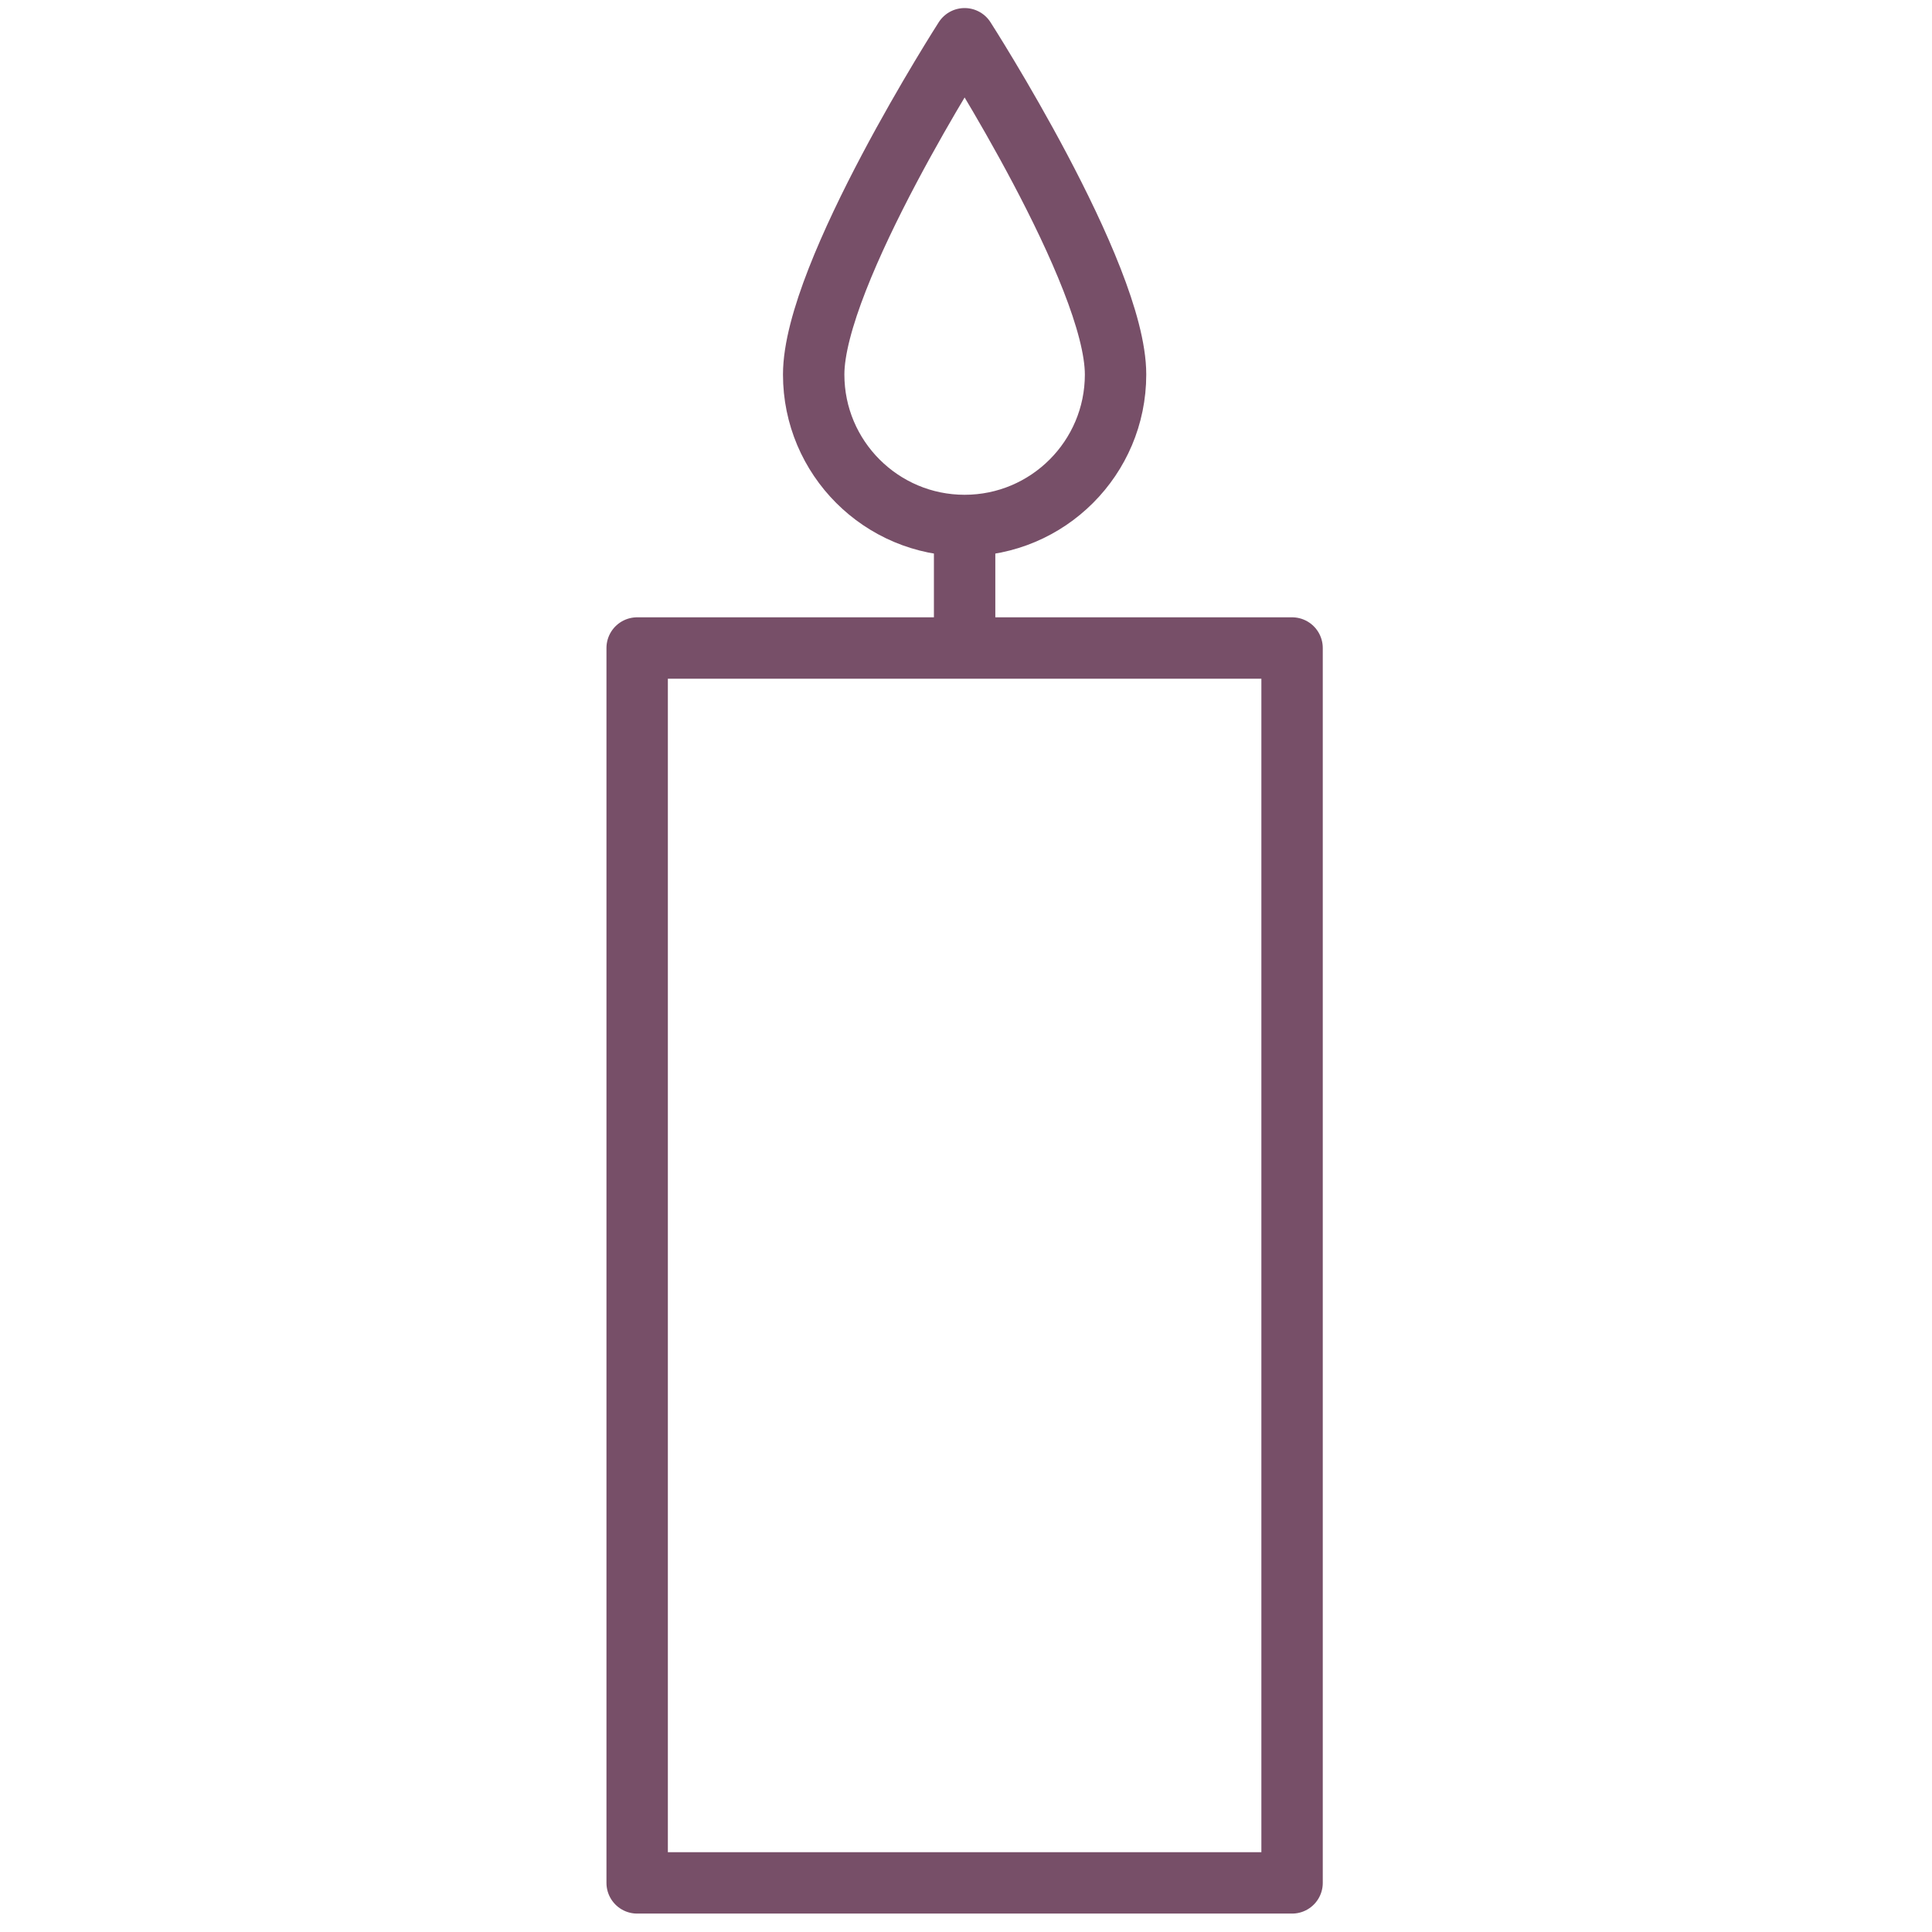 <?xml version="1.0" encoding="UTF-8" standalone="no"?><!DOCTYPE svg PUBLIC "-//W3C//DTD SVG 1.1//EN" "http://www.w3.org/Graphics/SVG/1.1/DTD/svg11.dtd"><svg width="100%" height="100%" viewBox="0 0 472 472" version="1.1" xmlns="http://www.w3.org/2000/svg" xmlns:xlink="http://www.w3.org/1999/xlink" xml:space="preserve" xmlns:serif="http://www.serif.com/" style="fill-rule:evenodd;clip-rule:evenodd;stroke-linecap:square;stroke-linejoin:round;stroke-miterlimit:1;"><g id="candle"><rect x="155.662" y="158.313" width="160" height="301.687" style="fill:none;stroke:#774f68;stroke-width:15px;"/><rect x="228.162" y="128.637" width="15" height="22.726" style="fill:#774f68;"/><path d="M235.662,9.468c0,0 -36.875,57.425 -36.875,82.036c0,20.352 16.524,36.875 36.875,36.875c20.352,0 36.875,-16.523 36.875,-36.875c0,-24.611 -36.875,-82.036 -36.875,-82.036Z" style="fill:none;stroke:#774f68;stroke-width:15px;stroke-linecap:round;stroke-miterlimit:1.5;"/></g></svg>
